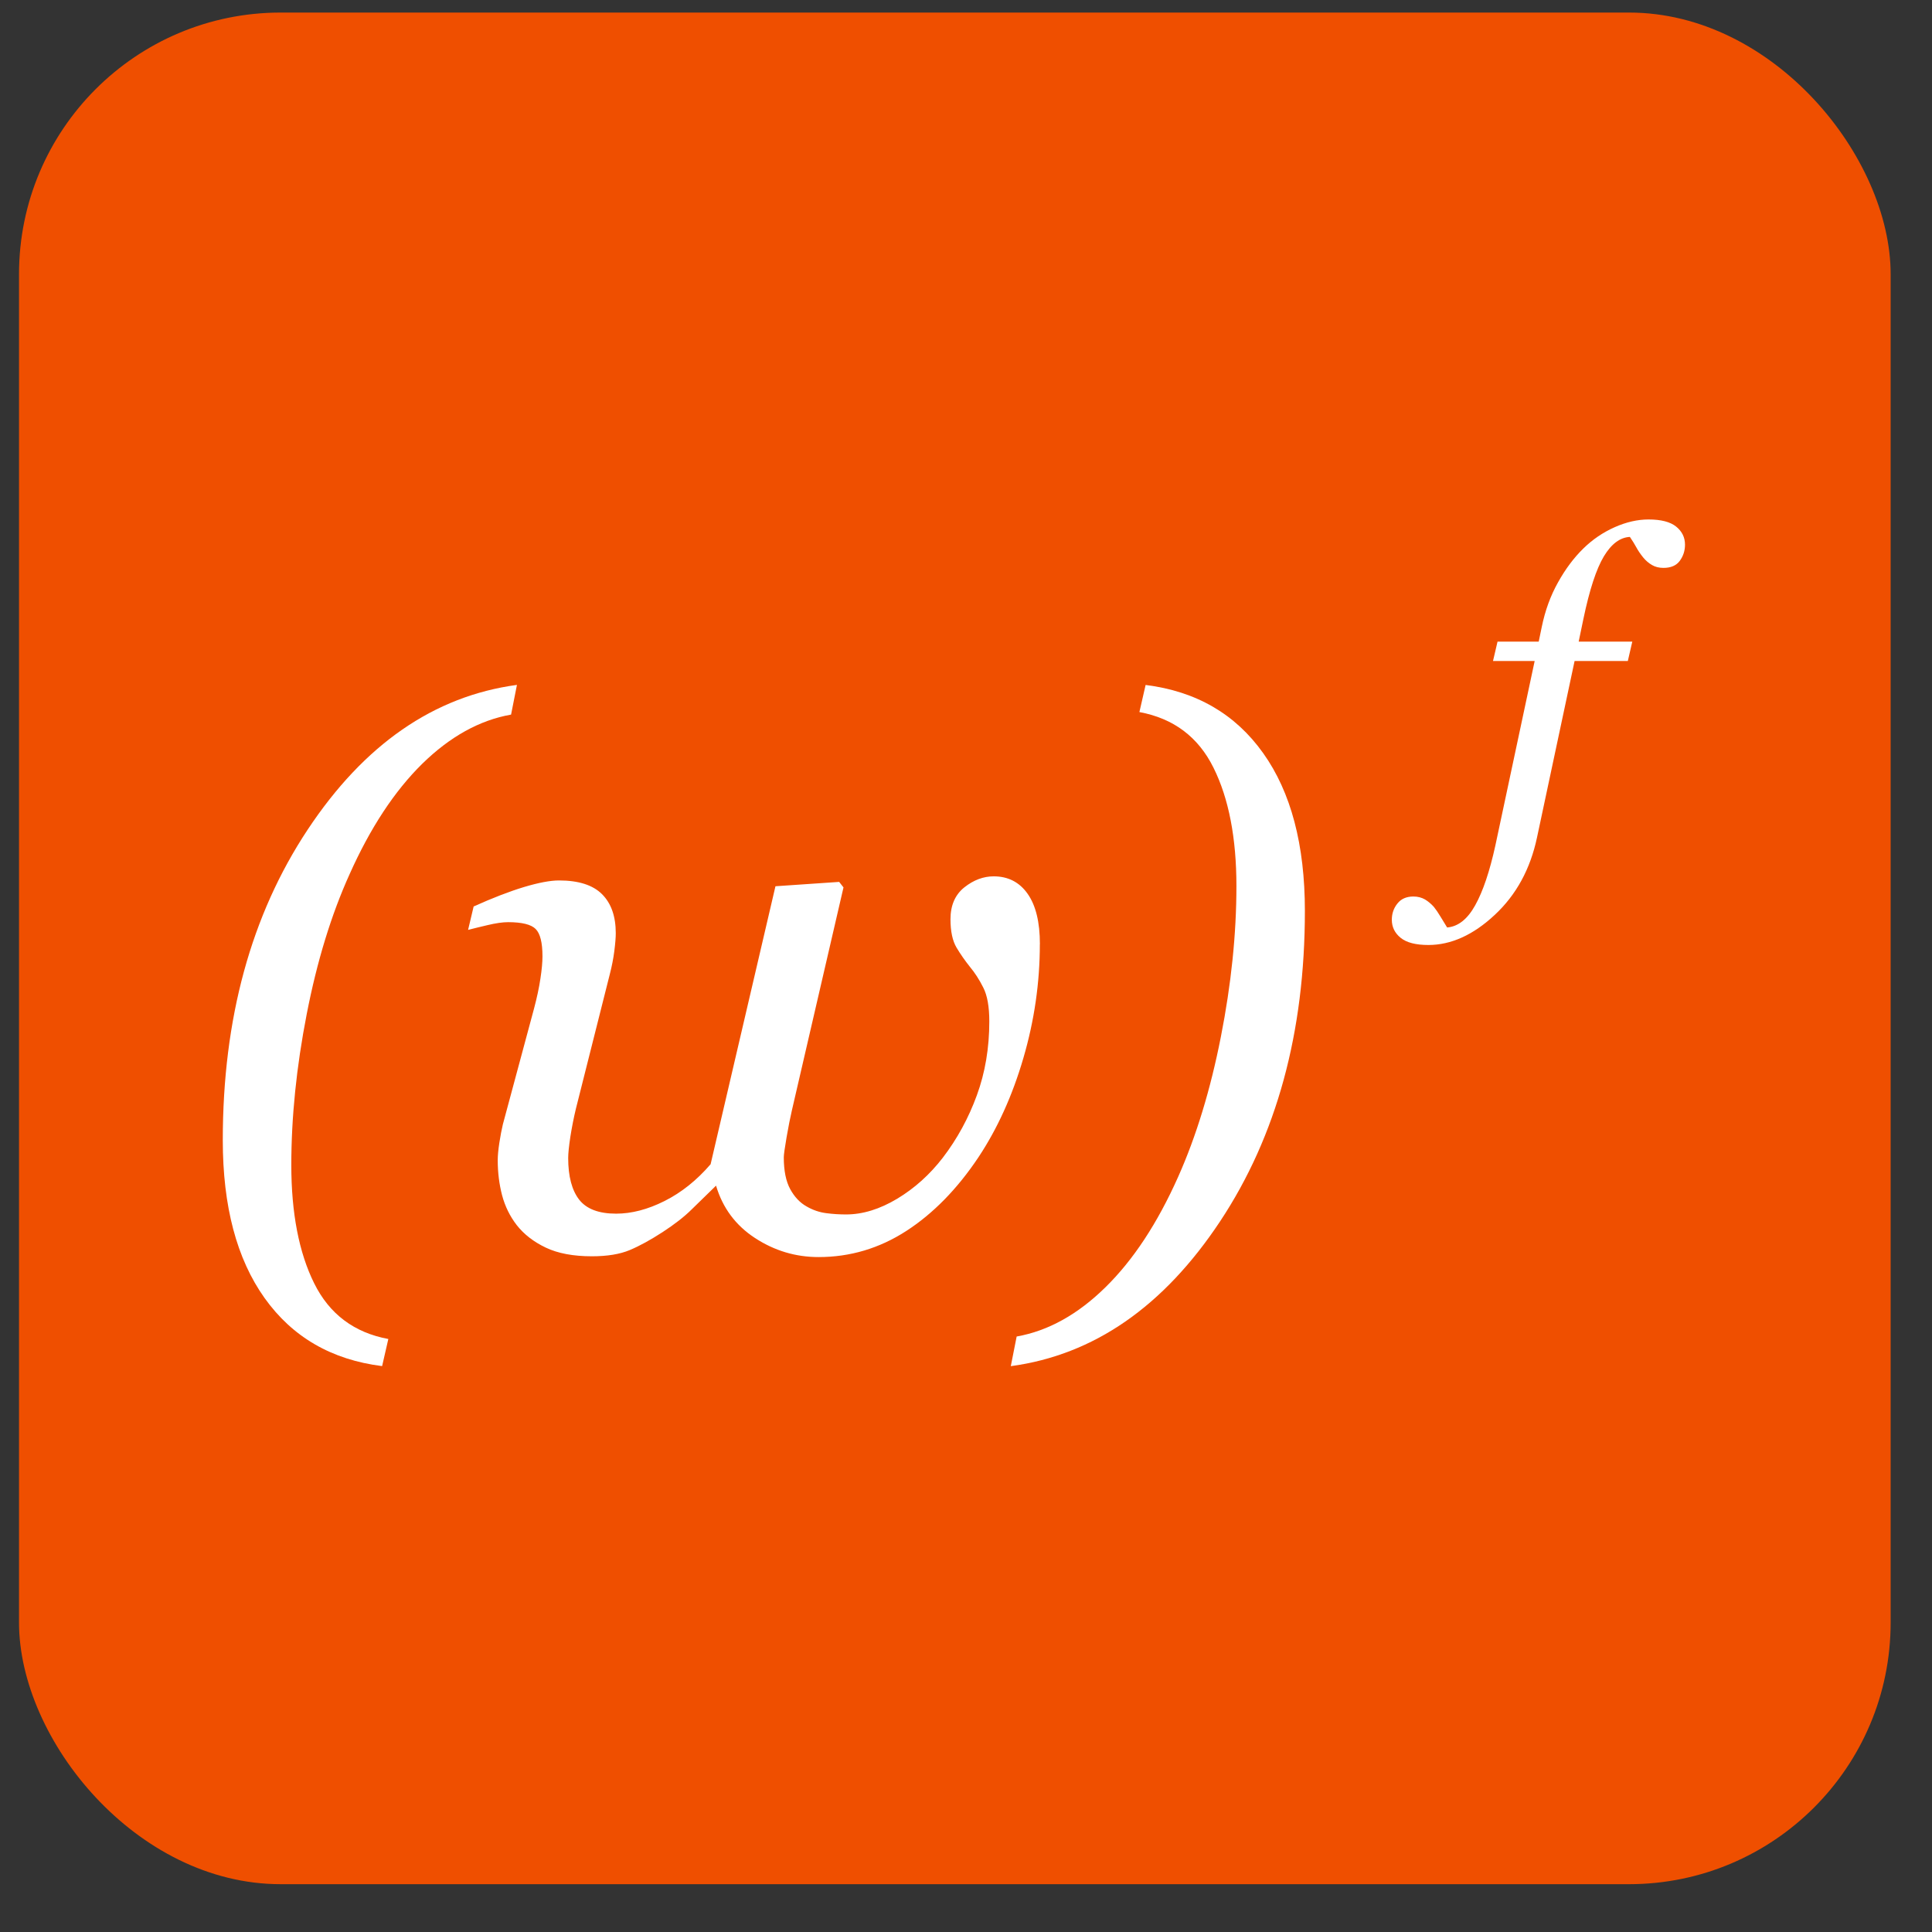 <svg width="32" height="32" viewBox="0 0 32 32" fill="none" xmlns="http://www.w3.org/2000/svg">
<rect x="0" y="0" width="32" height="32" fill="#333333" stroke="none"/>
<g clip-path="url(#clip0_2267_956)">
<rect x="0.315" y="0.208" width="31" height="31" rx="4.333" fill="#EF4F00"/>
<path fill-rule="evenodd" clip-rule="evenodd" d="M8.562 11.345L8.465 11.836C7.943 11.928 7.453 12.201 6.993 12.651C6.534 13.103 6.133 13.712 5.79 14.48C5.486 15.152 5.25 15.924 5.08 16.798C4.91 17.671 4.825 18.504 4.825 19.297C4.825 20.089 4.951 20.747 5.204 21.256C5.456 21.765 5.866 22.073 6.432 22.178L6.329 22.627C5.492 22.522 4.843 22.146 4.382 21.499C3.921 20.852 3.69 19.981 3.69 18.885C3.69 16.871 4.158 15.157 5.095 13.743C6.031 12.33 7.187 11.53 8.562 11.344V11.345Z" fill="white"/>
<path fill-rule="evenodd" clip-rule="evenodd" d="M17.223 15.639C17.223 16.275 17.132 16.904 16.95 17.526C16.768 18.149 16.519 18.697 16.204 19.171C15.852 19.697 15.453 20.103 15.009 20.39C14.564 20.677 14.081 20.821 13.558 20.821C13.178 20.821 12.828 20.716 12.506 20.506C12.184 20.296 11.969 20.006 11.86 19.638C11.714 19.779 11.579 19.911 11.456 20.032C11.333 20.154 11.172 20.279 10.974 20.408C10.775 20.537 10.595 20.636 10.431 20.705C10.267 20.774 10.057 20.808 9.803 20.808C9.495 20.808 9.241 20.76 9.041 20.665C8.841 20.57 8.68 20.446 8.559 20.292C8.446 20.146 8.365 19.981 8.316 19.797C8.268 19.613 8.244 19.42 8.244 19.218C8.244 19.141 8.253 19.044 8.271 18.927C8.289 18.809 8.309 18.709 8.329 18.623L8.845 16.706C8.893 16.525 8.929 16.359 8.951 16.209C8.974 16.059 8.985 15.936 8.985 15.839C8.985 15.612 8.947 15.461 8.872 15.387C8.798 15.312 8.645 15.274 8.415 15.274C8.326 15.274 8.213 15.29 8.075 15.323C7.937 15.355 7.83 15.382 7.753 15.402L7.845 15.014C8.16 14.872 8.438 14.765 8.679 14.692C8.92 14.62 9.113 14.583 9.259 14.583C9.582 14.583 9.82 14.659 9.971 14.81C10.123 14.961 10.199 15.177 10.199 15.456C10.199 15.529 10.191 15.628 10.175 15.753C10.159 15.879 10.134 16.004 10.102 16.129L9.538 18.367C9.502 18.517 9.472 18.671 9.447 18.828C9.423 18.986 9.411 19.103 9.411 19.18C9.411 19.484 9.472 19.713 9.592 19.869C9.714 20.025 9.918 20.102 10.205 20.102C10.46 20.102 10.727 20.033 11.006 19.893C11.285 19.753 11.54 19.55 11.77 19.283L12.844 14.679L13.899 14.607L13.971 14.698L13.116 18.392C13.088 18.514 13.058 18.662 13.028 18.838C12.998 19.014 12.982 19.124 12.982 19.169C12.982 19.391 13.018 19.567 13.089 19.697C13.16 19.826 13.25 19.921 13.359 19.982C13.464 20.043 13.574 20.08 13.687 20.094C13.8 20.109 13.909 20.115 14.014 20.115C14.289 20.115 14.571 20.028 14.86 19.855C15.149 19.681 15.401 19.454 15.616 19.175C15.854 18.864 16.042 18.519 16.18 18.141C16.318 17.763 16.386 17.355 16.386 16.918C16.386 16.675 16.353 16.488 16.286 16.357C16.22 16.225 16.146 16.111 16.065 16.014C15.984 15.912 15.91 15.807 15.843 15.695C15.777 15.584 15.743 15.427 15.743 15.225C15.743 14.995 15.82 14.819 15.973 14.697C16.127 14.575 16.289 14.515 16.459 14.515C16.697 14.515 16.885 14.611 17.02 14.803C17.156 14.995 17.224 15.274 17.224 15.638L17.223 15.639Z" fill="white"/>
<path fill-rule="evenodd" clip-rule="evenodd" d="M21.613 15.087C21.613 17.101 21.145 18.815 20.209 20.229C19.272 21.642 18.117 22.442 16.742 22.628L16.839 22.137C17.361 22.044 17.851 21.772 18.31 21.321C18.77 20.87 19.171 20.261 19.514 19.492C19.813 18.821 20.049 18.049 20.221 17.175C20.393 16.302 20.479 15.469 20.479 14.676C20.479 13.883 20.353 13.226 20.1 12.717C19.848 12.207 19.438 11.899 18.872 11.794L18.975 11.345C19.812 11.45 20.461 11.826 20.922 12.474C21.383 13.121 21.613 13.992 21.613 15.089V15.087Z" fill="white"/>
<path fill-rule="evenodd" clip-rule="evenodd" d="M26.08 10.949L25.458 13.87C25.347 14.394 25.114 14.822 24.757 15.154C24.402 15.486 24.034 15.652 23.658 15.652C23.451 15.652 23.298 15.613 23.2 15.534C23.102 15.455 23.053 15.355 23.053 15.234C23.053 15.133 23.083 15.043 23.145 14.966C23.206 14.888 23.295 14.849 23.41 14.849C23.483 14.849 23.547 14.866 23.603 14.898C23.658 14.932 23.707 14.973 23.75 15.022C23.782 15.062 23.82 15.116 23.861 15.185C23.902 15.253 23.939 15.313 23.969 15.362C24.151 15.347 24.306 15.225 24.434 14.994C24.563 14.763 24.674 14.432 24.768 14.004L25.419 10.948H24.729L24.804 10.627H25.486L25.536 10.386C25.592 10.112 25.682 9.866 25.805 9.647C25.927 9.427 26.066 9.241 26.222 9.088C26.375 8.937 26.549 8.819 26.744 8.732C26.938 8.646 27.125 8.604 27.304 8.604C27.511 8.604 27.664 8.643 27.762 8.722C27.86 8.801 27.909 8.901 27.909 9.021C27.909 9.122 27.88 9.211 27.822 9.29C27.764 9.368 27.674 9.406 27.552 9.406C27.479 9.406 27.415 9.39 27.361 9.358C27.306 9.326 27.258 9.284 27.216 9.233C27.169 9.174 27.131 9.119 27.103 9.066C27.075 9.015 27.039 8.956 26.996 8.893C26.833 8.901 26.69 9.008 26.565 9.215C26.44 9.423 26.327 9.768 26.226 10.252L26.148 10.627H27.036L26.962 10.948H26.081L26.08 10.949Z" fill="white"/>
</g>
<defs>
<clipPath id="clip0_2267_956">
<rect width="31" height="31" fill="white" transform="translate(0.315 0.208)"/>
</clipPath>
</defs>
</svg>
